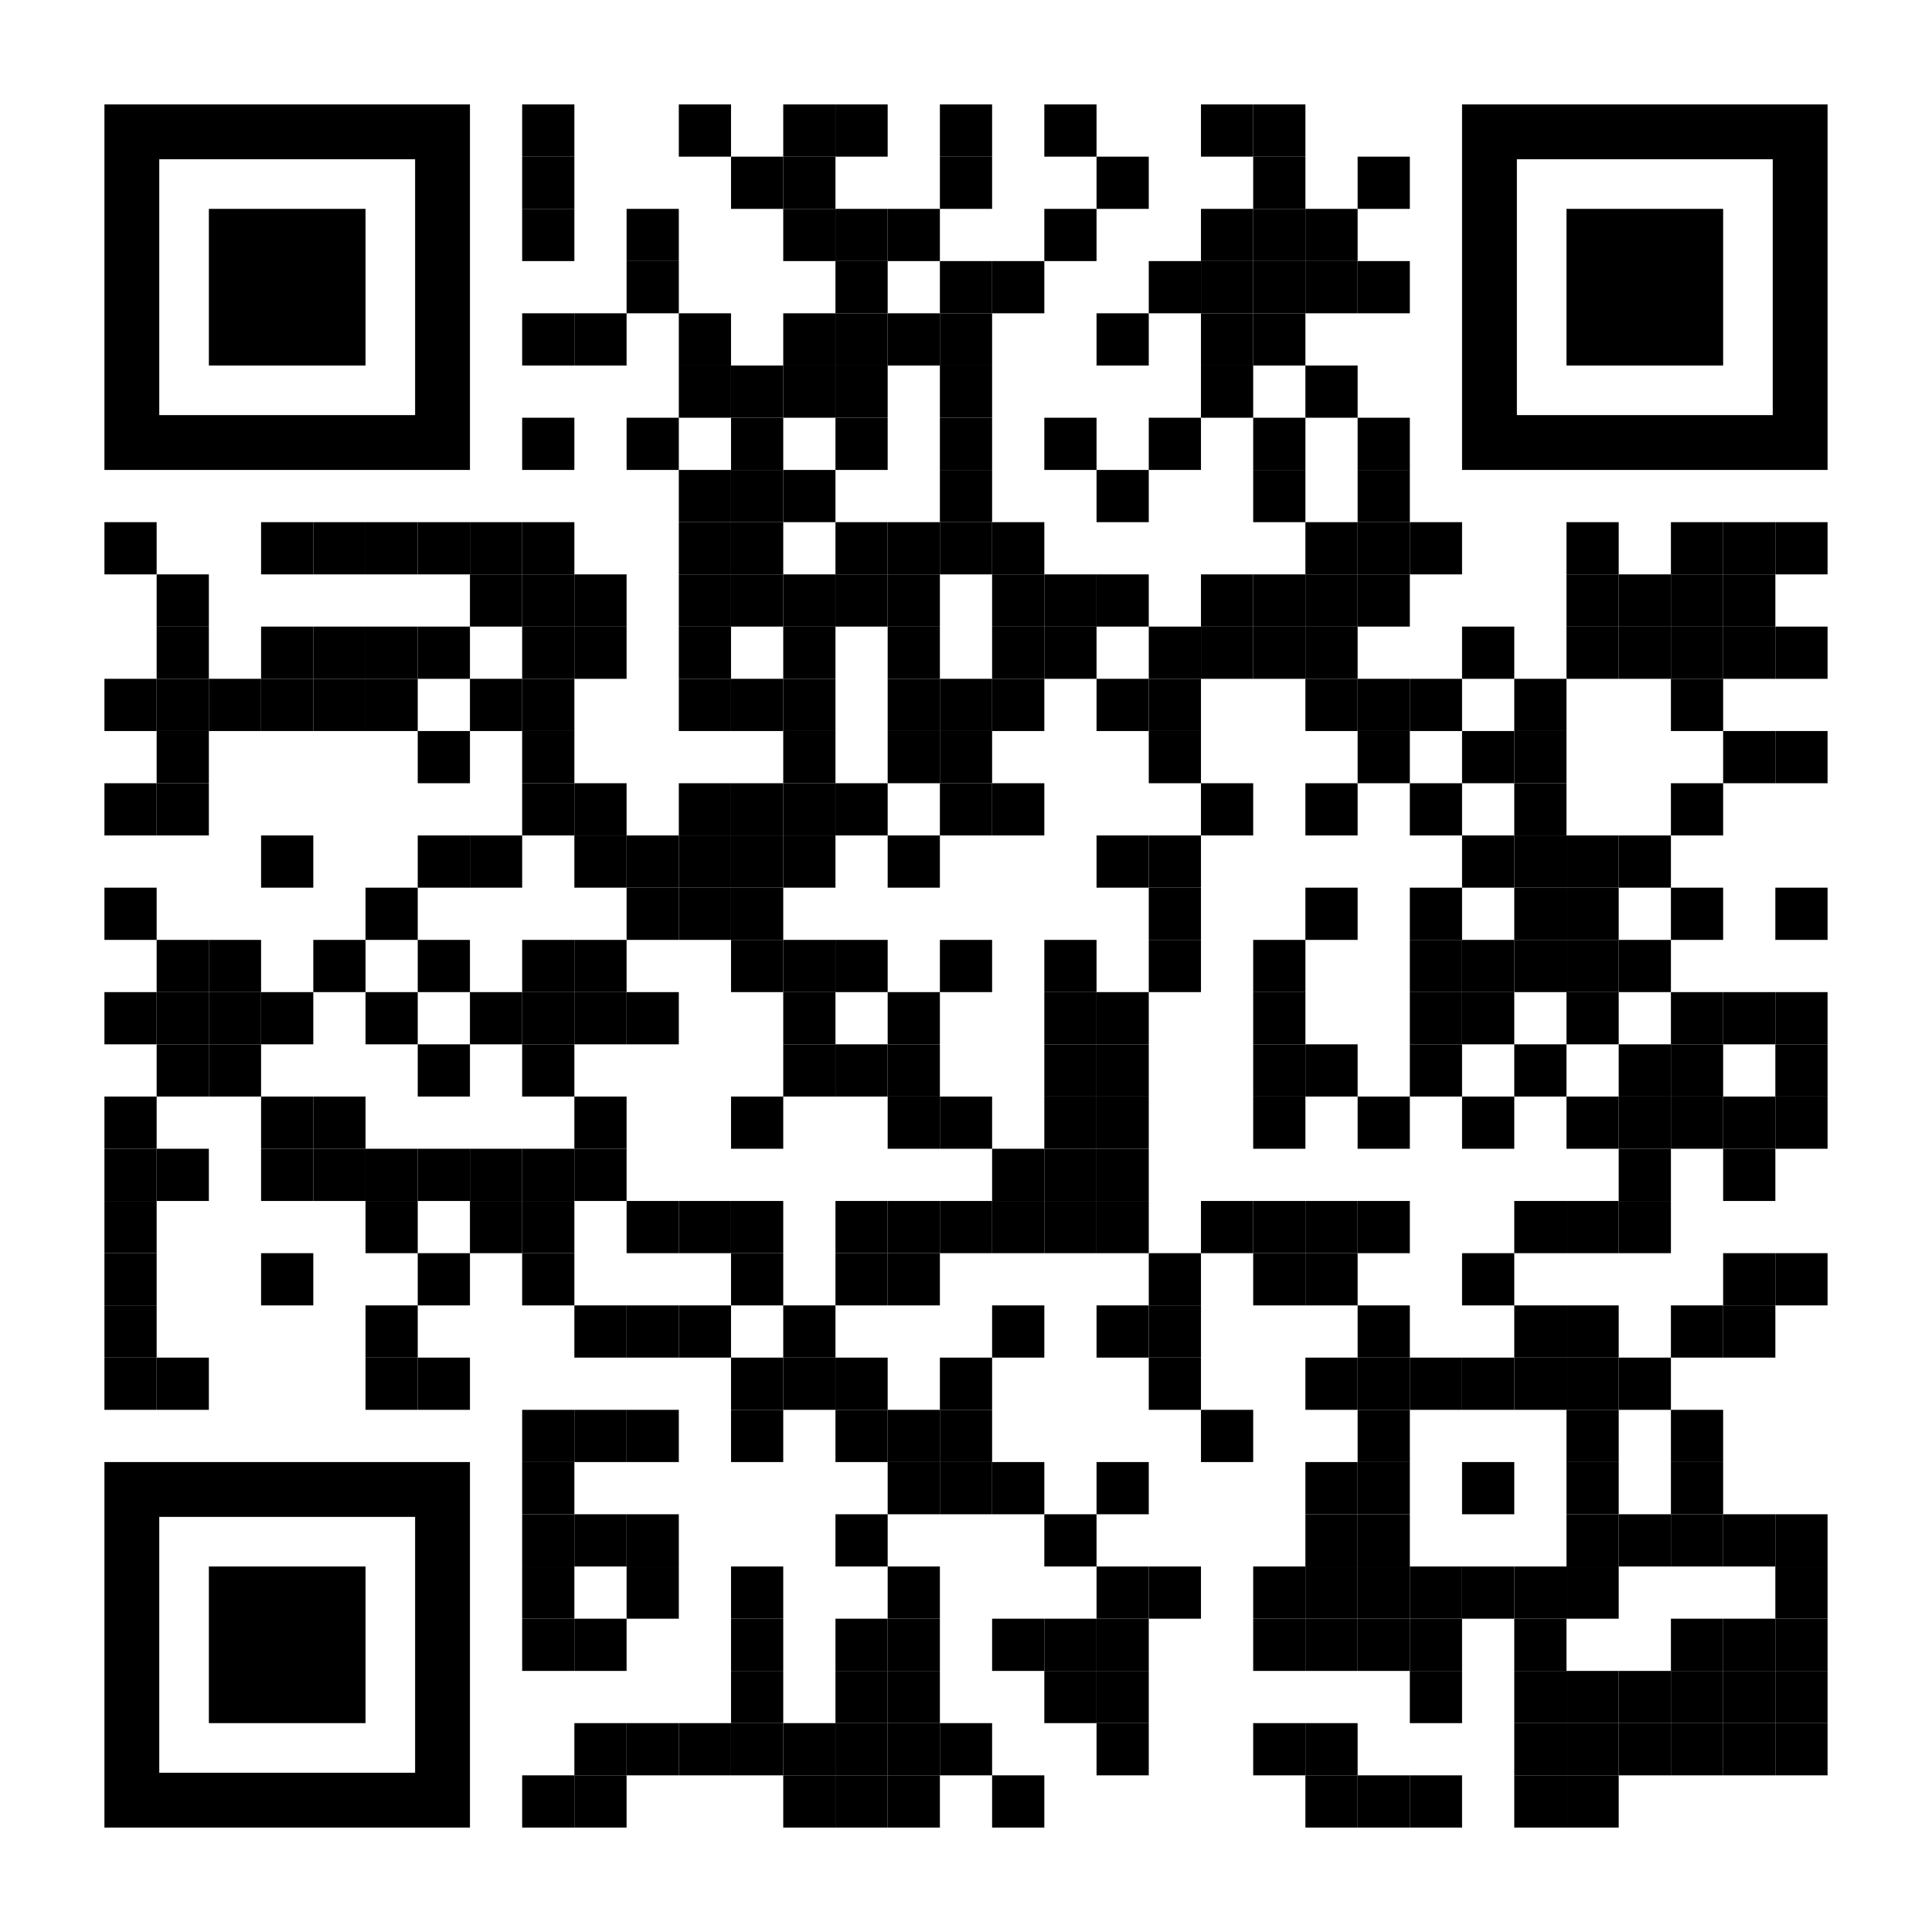 <?xml version="1.0" encoding="utf-8"?><!DOCTYPE svg PUBLIC "-//W3C//DTD SVG 1.1//EN" "http://www.w3.org/Graphics/SVG/1.1/DTD/svg11.dtd"><svg version="1.1" id="Layer_1" xmlns="http://www.w3.org/2000/svg" xmlns:xlink="http://www.w3.org/1999/xlink" x="0px" y="0px" width="1147px" height="1147px" viewBox="0 0 1147 1147" enable-background="new 0 0 1147 1147" xml:space="preserve"><rect x="0" y="0" width="1147" height="1147" fill="rgb(255,255,255)"/><g transform="translate(62,62)"><g transform="translate(248,0) scale(0.31,0.31)"><g transform="" style="fill: rgb(0, 0, 0);"><rect width="100" height="100"/></g></g><g transform="translate(341,0) scale(0.31,0.31)"><g transform="" style="fill: rgb(0, 0, 0);"><rect width="100" height="100"/></g></g><g transform="translate(403,0) scale(0.31,0.31)"><g transform="" style="fill: rgb(0, 0, 0);"><rect width="100" height="100"/></g></g><g transform="translate(434,0) scale(0.31,0.31)"><g transform="" style="fill: rgb(0, 0, 0);"><rect width="100" height="100"/></g></g><g transform="translate(496,0) scale(0.31,0.31)"><g transform="" style="fill: rgb(0, 0, 0);"><rect width="100" height="100"/></g></g><g transform="translate(558,0) scale(0.31,0.31)"><g transform="" style="fill: rgb(0, 0, 0);"><rect width="100" height="100"/></g></g><g transform="translate(651,0) scale(0.31,0.31)"><g transform="" style="fill: rgb(0, 0, 0);"><rect width="100" height="100"/></g></g><g transform="translate(682,0) scale(0.31,0.31)"><g transform="" style="fill: rgb(0, 0, 0);"><rect width="100" height="100"/></g></g><g transform="translate(248,31) scale(0.31,0.31)"><g transform="" style="fill: rgb(0, 0, 0);"><rect width="100" height="100"/></g></g><g transform="translate(372,31) scale(0.31,0.31)"><g transform="" style="fill: rgb(0, 0, 0);"><rect width="100" height="100"/></g></g><g transform="translate(403,31) scale(0.31,0.31)"><g transform="" style="fill: rgb(0, 0, 0);"><rect width="100" height="100"/></g></g><g transform="translate(496,31) scale(0.31,0.31)"><g transform="" style="fill: rgb(0, 0, 0);"><rect width="100" height="100"/></g></g><g transform="translate(589,31) scale(0.31,0.31)"><g transform="" style="fill: rgb(0, 0, 0);"><rect width="100" height="100"/></g></g><g transform="translate(682,31) scale(0.31,0.31)"><g transform="" style="fill: rgb(0, 0, 0);"><rect width="100" height="100"/></g></g><g transform="translate(744,31) scale(0.31,0.31)"><g transform="" style="fill: rgb(0, 0, 0);"><rect width="100" height="100"/></g></g><g transform="translate(248,62) scale(0.31,0.31)"><g transform="" style="fill: rgb(0, 0, 0);"><rect width="100" height="100"/></g></g><g transform="translate(310,62) scale(0.31,0.31)"><g transform="" style="fill: rgb(0, 0, 0);"><rect width="100" height="100"/></g></g><g transform="translate(403,62) scale(0.31,0.31)"><g transform="" style="fill: rgb(0, 0, 0);"><rect width="100" height="100"/></g></g><g transform="translate(434,62) scale(0.31,0.31)"><g transform="" style="fill: rgb(0, 0, 0);"><rect width="100" height="100"/></g></g><g transform="translate(465,62) scale(0.31,0.31)"><g transform="" style="fill: rgb(0, 0, 0);"><rect width="100" height="100"/></g></g><g transform="translate(558,62) scale(0.31,0.31)"><g transform="" style="fill: rgb(0, 0, 0);"><rect width="100" height="100"/></g></g><g transform="translate(651,62) scale(0.31,0.31)"><g transform="" style="fill: rgb(0, 0, 0);"><rect width="100" height="100"/></g></g><g transform="translate(682,62) scale(0.31,0.31)"><g transform="" style="fill: rgb(0, 0, 0);"><rect width="100" height="100"/></g></g><g transform="translate(713,62) scale(0.31,0.31)"><g transform="" style="fill: rgb(0, 0, 0);"><rect width="100" height="100"/></g></g><g transform="translate(310,93) scale(0.31,0.31)"><g transform="" style="fill: rgb(0, 0, 0);"><rect width="100" height="100"/></g></g><g transform="translate(434,93) scale(0.31,0.31)"><g transform="" style="fill: rgb(0, 0, 0);"><rect width="100" height="100"/></g></g><g transform="translate(496,93) scale(0.31,0.31)"><g transform="" style="fill: rgb(0, 0, 0);"><rect width="100" height="100"/></g></g><g transform="translate(527,93) scale(0.31,0.31)"><g transform="" style="fill: rgb(0, 0, 0);"><rect width="100" height="100"/></g></g><g transform="translate(620,93) scale(0.31,0.31)"><g transform="" style="fill: rgb(0, 0, 0);"><rect width="100" height="100"/></g></g><g transform="translate(651,93) scale(0.31,0.31)"><g transform="" style="fill: rgb(0, 0, 0);"><rect width="100" height="100"/></g></g><g transform="translate(682,93) scale(0.31,0.31)"><g transform="" style="fill: rgb(0, 0, 0);"><rect width="100" height="100"/></g></g><g transform="translate(713,93) scale(0.31,0.31)"><g transform="" style="fill: rgb(0, 0, 0);"><rect width="100" height="100"/></g></g><g transform="translate(744,93) scale(0.31,0.31)"><g transform="" style="fill: rgb(0, 0, 0);"><rect width="100" height="100"/></g></g><g transform="translate(248,124) scale(0.31,0.31)"><g transform="" style="fill: rgb(0, 0, 0);"><rect width="100" height="100"/></g></g><g transform="translate(279,124) scale(0.31,0.31)"><g transform="" style="fill: rgb(0, 0, 0);"><rect width="100" height="100"/></g></g><g transform="translate(341,124) scale(0.31,0.31)"><g transform="" style="fill: rgb(0, 0, 0);"><rect width="100" height="100"/></g></g><g transform="translate(403,124) scale(0.31,0.31)"><g transform="" style="fill: rgb(0, 0, 0);"><rect width="100" height="100"/></g></g><g transform="translate(434,124) scale(0.31,0.31)"><g transform="" style="fill: rgb(0, 0, 0);"><rect width="100" height="100"/></g></g><g transform="translate(465,124) scale(0.31,0.31)"><g transform="" style="fill: rgb(0, 0, 0);"><rect width="100" height="100"/></g></g><g transform="translate(496,124) scale(0.31,0.31)"><g transform="" style="fill: rgb(0, 0, 0);"><rect width="100" height="100"/></g></g><g transform="translate(589,124) scale(0.31,0.31)"><g transform="" style="fill: rgb(0, 0, 0);"><rect width="100" height="100"/></g></g><g transform="translate(651,124) scale(0.31,0.31)"><g transform="" style="fill: rgb(0, 0, 0);"><rect width="100" height="100"/></g></g><g transform="translate(682,124) scale(0.31,0.31)"><g transform="" style="fill: rgb(0, 0, 0);"><rect width="100" height="100"/></g></g><g transform="translate(341,155) scale(0.31,0.31)"><g transform="" style="fill: rgb(0, 0, 0);"><rect width="100" height="100"/></g></g><g transform="translate(372,155) scale(0.31,0.31)"><g transform="" style="fill: rgb(0, 0, 0);"><rect width="100" height="100"/></g></g><g transform="translate(403,155) scale(0.31,0.31)"><g transform="" style="fill: rgb(0, 0, 0);"><rect width="100" height="100"/></g></g><g transform="translate(434,155) scale(0.31,0.31)"><g transform="" style="fill: rgb(0, 0, 0);"><rect width="100" height="100"/></g></g><g transform="translate(496,155) scale(0.31,0.31)"><g transform="" style="fill: rgb(0, 0, 0);"><rect width="100" height="100"/></g></g><g transform="translate(651,155) scale(0.31,0.31)"><g transform="" style="fill: rgb(0, 0, 0);"><rect width="100" height="100"/></g></g><g transform="translate(713,155) scale(0.31,0.31)"><g transform="" style="fill: rgb(0, 0, 0);"><rect width="100" height="100"/></g></g><g transform="translate(248,186) scale(0.31,0.31)"><g transform="" style="fill: rgb(0, 0, 0);"><rect width="100" height="100"/></g></g><g transform="translate(310,186) scale(0.31,0.31)"><g transform="" style="fill: rgb(0, 0, 0);"><rect width="100" height="100"/></g></g><g transform="translate(372,186) scale(0.31,0.31)"><g transform="" style="fill: rgb(0, 0, 0);"><rect width="100" height="100"/></g></g><g transform="translate(434,186) scale(0.31,0.31)"><g transform="" style="fill: rgb(0, 0, 0);"><rect width="100" height="100"/></g></g><g transform="translate(496,186) scale(0.31,0.31)"><g transform="" style="fill: rgb(0, 0, 0);"><rect width="100" height="100"/></g></g><g transform="translate(558,186) scale(0.31,0.31)"><g transform="" style="fill: rgb(0, 0, 0);"><rect width="100" height="100"/></g></g><g transform="translate(620,186) scale(0.31,0.31)"><g transform="" style="fill: rgb(0, 0, 0);"><rect width="100" height="100"/></g></g><g transform="translate(682,186) scale(0.31,0.31)"><g transform="" style="fill: rgb(0, 0, 0);"><rect width="100" height="100"/></g></g><g transform="translate(744,186) scale(0.31,0.31)"><g transform="" style="fill: rgb(0, 0, 0);"><rect width="100" height="100"/></g></g><g transform="translate(341,217) scale(0.31,0.31)"><g transform="" style="fill: rgb(0, 0, 0);"><rect width="100" height="100"/></g></g><g transform="translate(372,217) scale(0.31,0.31)"><g transform="" style="fill: rgb(0, 0, 0);"><rect width="100" height="100"/></g></g><g transform="translate(403,217) scale(0.31,0.31)"><g transform="" style="fill: rgb(0, 0, 0);"><rect width="100" height="100"/></g></g><g transform="translate(496,217) scale(0.31,0.31)"><g transform="" style="fill: rgb(0, 0, 0);"><rect width="100" height="100"/></g></g><g transform="translate(589,217) scale(0.31,0.31)"><g transform="" style="fill: rgb(0, 0, 0);"><rect width="100" height="100"/></g></g><g transform="translate(682,217) scale(0.31,0.31)"><g transform="" style="fill: rgb(0, 0, 0);"><rect width="100" height="100"/></g></g><g transform="translate(744,217) scale(0.31,0.31)"><g transform="" style="fill: rgb(0, 0, 0);"><rect width="100" height="100"/></g></g><g transform="translate(0,248) scale(0.31,0.31)"><g transform="" style="fill: rgb(0, 0, 0);"><rect width="100" height="100"/></g></g><g transform="translate(93,248) scale(0.31,0.31)"><g transform="" style="fill: rgb(0, 0, 0);"><rect width="100" height="100"/></g></g><g transform="translate(124,248) scale(0.31,0.31)"><g transform="" style="fill: rgb(0, 0, 0);"><rect width="100" height="100"/></g></g><g transform="translate(155,248) scale(0.31,0.31)"><g transform="" style="fill: rgb(0, 0, 0);"><rect width="100" height="100"/></g></g><g transform="translate(186,248) scale(0.31,0.31)"><g transform="" style="fill: rgb(0, 0, 0);"><rect width="100" height="100"/></g></g><g transform="translate(217,248) scale(0.31,0.31)"><g transform="" style="fill: rgb(0, 0, 0);"><rect width="100" height="100"/></g></g><g transform="translate(248,248) scale(0.31,0.31)"><g transform="" style="fill: rgb(0, 0, 0);"><rect width="100" height="100"/></g></g><g transform="translate(341,248) scale(0.31,0.31)"><g transform="" style="fill: rgb(0, 0, 0);"><rect width="100" height="100"/></g></g><g transform="translate(372,248) scale(0.31,0.31)"><g transform="" style="fill: rgb(0, 0, 0);"><rect width="100" height="100"/></g></g><g transform="translate(434,248) scale(0.31,0.31)"><g transform="" style="fill: rgb(0, 0, 0);"><rect width="100" height="100"/></g></g><g transform="translate(465,248) scale(0.31,0.31)"><g transform="" style="fill: rgb(0, 0, 0);"><rect width="100" height="100"/></g></g><g transform="translate(496,248) scale(0.31,0.31)"><g transform="" style="fill: rgb(0, 0, 0);"><rect width="100" height="100"/></g></g><g transform="translate(527,248) scale(0.31,0.31)"><g transform="" style="fill: rgb(0, 0, 0);"><rect width="100" height="100"/></g></g><g transform="translate(713,248) scale(0.31,0.31)"><g transform="" style="fill: rgb(0, 0, 0);"><rect width="100" height="100"/></g></g><g transform="translate(744,248) scale(0.31,0.31)"><g transform="" style="fill: rgb(0, 0, 0);"><rect width="100" height="100"/></g></g><g transform="translate(775,248) scale(0.31,0.31)"><g transform="" style="fill: rgb(0, 0, 0);"><rect width="100" height="100"/></g></g><g transform="translate(868,248) scale(0.31,0.31)"><g transform="" style="fill: rgb(0, 0, 0);"><rect width="100" height="100"/></g></g><g transform="translate(930,248) scale(0.31,0.31)"><g transform="" style="fill: rgb(0, 0, 0);"><rect width="100" height="100"/></g></g><g transform="translate(961,248) scale(0.31,0.31)"><g transform="" style="fill: rgb(0, 0, 0);"><rect width="100" height="100"/></g></g><g transform="translate(992,248) scale(0.31,0.31)"><g transform="" style="fill: rgb(0, 0, 0);"><rect width="100" height="100"/></g></g><g transform="translate(31,279) scale(0.31,0.31)"><g transform="" style="fill: rgb(0, 0, 0);"><rect width="100" height="100"/></g></g><g transform="translate(217,279) scale(0.31,0.31)"><g transform="" style="fill: rgb(0, 0, 0);"><rect width="100" height="100"/></g></g><g transform="translate(248,279) scale(0.31,0.31)"><g transform="" style="fill: rgb(0, 0, 0);"><rect width="100" height="100"/></g></g><g transform="translate(279,279) scale(0.31,0.31)"><g transform="" style="fill: rgb(0, 0, 0);"><rect width="100" height="100"/></g></g><g transform="translate(341,279) scale(0.31,0.31)"><g transform="" style="fill: rgb(0, 0, 0);"><rect width="100" height="100"/></g></g><g transform="translate(372,279) scale(0.31,0.31)"><g transform="" style="fill: rgb(0, 0, 0);"><rect width="100" height="100"/></g></g><g transform="translate(403,279) scale(0.31,0.31)"><g transform="" style="fill: rgb(0, 0, 0);"><rect width="100" height="100"/></g></g><g transform="translate(434,279) scale(0.31,0.31)"><g transform="" style="fill: rgb(0, 0, 0);"><rect width="100" height="100"/></g></g><g transform="translate(465,279) scale(0.31,0.31)"><g transform="" style="fill: rgb(0, 0, 0);"><rect width="100" height="100"/></g></g><g transform="translate(527,279) scale(0.31,0.31)"><g transform="" style="fill: rgb(0, 0, 0);"><rect width="100" height="100"/></g></g><g transform="translate(558,279) scale(0.31,0.31)"><g transform="" style="fill: rgb(0, 0, 0);"><rect width="100" height="100"/></g></g><g transform="translate(589,279) scale(0.31,0.31)"><g transform="" style="fill: rgb(0, 0, 0);"><rect width="100" height="100"/></g></g><g transform="translate(651,279) scale(0.31,0.31)"><g transform="" style="fill: rgb(0, 0, 0);"><rect width="100" height="100"/></g></g><g transform="translate(682,279) scale(0.31,0.31)"><g transform="" style="fill: rgb(0, 0, 0);"><rect width="100" height="100"/></g></g><g transform="translate(713,279) scale(0.31,0.31)"><g transform="" style="fill: rgb(0, 0, 0);"><rect width="100" height="100"/></g></g><g transform="translate(744,279) scale(0.31,0.31)"><g transform="" style="fill: rgb(0, 0, 0);"><rect width="100" height="100"/></g></g><g transform="translate(868,279) scale(0.31,0.31)"><g transform="" style="fill: rgb(0, 0, 0);"><rect width="100" height="100"/></g></g><g transform="translate(899,279) scale(0.31,0.31)"><g transform="" style="fill: rgb(0, 0, 0);"><rect width="100" height="100"/></g></g><g transform="translate(930,279) scale(0.31,0.31)"><g transform="" style="fill: rgb(0, 0, 0);"><rect width="100" height="100"/></g></g><g transform="translate(961,279) scale(0.31,0.31)"><g transform="" style="fill: rgb(0, 0, 0);"><rect width="100" height="100"/></g></g><g transform="translate(31,310) scale(0.31,0.31)"><g transform="" style="fill: rgb(0, 0, 0);"><rect width="100" height="100"/></g></g><g transform="translate(93,310) scale(0.31,0.31)"><g transform="" style="fill: rgb(0, 0, 0);"><rect width="100" height="100"/></g></g><g transform="translate(124,310) scale(0.31,0.31)"><g transform="" style="fill: rgb(0, 0, 0);"><rect width="100" height="100"/></g></g><g transform="translate(155,310) scale(0.31,0.31)"><g transform="" style="fill: rgb(0, 0, 0);"><rect width="100" height="100"/></g></g><g transform="translate(186,310) scale(0.31,0.31)"><g transform="" style="fill: rgb(0, 0, 0);"><rect width="100" height="100"/></g></g><g transform="translate(248,310) scale(0.31,0.31)"><g transform="" style="fill: rgb(0, 0, 0);"><rect width="100" height="100"/></g></g><g transform="translate(279,310) scale(0.31,0.31)"><g transform="" style="fill: rgb(0, 0, 0);"><rect width="100" height="100"/></g></g><g transform="translate(341,310) scale(0.31,0.31)"><g transform="" style="fill: rgb(0, 0, 0);"><rect width="100" height="100"/></g></g><g transform="translate(403,310) scale(0.31,0.31)"><g transform="" style="fill: rgb(0, 0, 0);"><rect width="100" height="100"/></g></g><g transform="translate(465,310) scale(0.31,0.31)"><g transform="" style="fill: rgb(0, 0, 0);"><rect width="100" height="100"/></g></g><g transform="translate(527,310) scale(0.31,0.31)"><g transform="" style="fill: rgb(0, 0, 0);"><rect width="100" height="100"/></g></g><g transform="translate(558,310) scale(0.31,0.31)"><g transform="" style="fill: rgb(0, 0, 0);"><rect width="100" height="100"/></g></g><g transform="translate(620,310) scale(0.31,0.31)"><g transform="" style="fill: rgb(0, 0, 0);"><rect width="100" height="100"/></g></g><g transform="translate(651,310) scale(0.31,0.31)"><g transform="" style="fill: rgb(0, 0, 0);"><rect width="100" height="100"/></g></g><g transform="translate(682,310) scale(0.31,0.31)"><g transform="" style="fill: rgb(0, 0, 0);"><rect width="100" height="100"/></g></g><g transform="translate(713,310) scale(0.31,0.31)"><g transform="" style="fill: rgb(0, 0, 0);"><rect width="100" height="100"/></g></g><g transform="translate(806,310) scale(0.31,0.31)"><g transform="" style="fill: rgb(0, 0, 0);"><rect width="100" height="100"/></g></g><g transform="translate(868,310) scale(0.31,0.31)"><g transform="" style="fill: rgb(0, 0, 0);"><rect width="100" height="100"/></g></g><g transform="translate(899,310) scale(0.31,0.31)"><g transform="" style="fill: rgb(0, 0, 0);"><rect width="100" height="100"/></g></g><g transform="translate(930,310) scale(0.31,0.31)"><g transform="" style="fill: rgb(0, 0, 0);"><rect width="100" height="100"/></g></g><g transform="translate(961,310) scale(0.31,0.31)"><g transform="" style="fill: rgb(0, 0, 0);"><rect width="100" height="100"/></g></g><g transform="translate(992,310) scale(0.31,0.31)"><g transform="" style="fill: rgb(0, 0, 0);"><rect width="100" height="100"/></g></g><g transform="translate(0,341) scale(0.31,0.31)"><g transform="" style="fill: rgb(0, 0, 0);"><rect width="100" height="100"/></g></g><g transform="translate(31,341) scale(0.31,0.31)"><g transform="" style="fill: rgb(0, 0, 0);"><rect width="100" height="100"/></g></g><g transform="translate(62,341) scale(0.31,0.31)"><g transform="" style="fill: rgb(0, 0, 0);"><rect width="100" height="100"/></g></g><g transform="translate(93,341) scale(0.31,0.31)"><g transform="" style="fill: rgb(0, 0, 0);"><rect width="100" height="100"/></g></g><g transform="translate(124,341) scale(0.31,0.31)"><g transform="" style="fill: rgb(0, 0, 0);"><rect width="100" height="100"/></g></g><g transform="translate(155,341) scale(0.31,0.31)"><g transform="" style="fill: rgb(0, 0, 0);"><rect width="100" height="100"/></g></g><g transform="translate(217,341) scale(0.31,0.31)"><g transform="" style="fill: rgb(0, 0, 0);"><rect width="100" height="100"/></g></g><g transform="translate(248,341) scale(0.31,0.31)"><g transform="" style="fill: rgb(0, 0, 0);"><rect width="100" height="100"/></g></g><g transform="translate(341,341) scale(0.31,0.31)"><g transform="" style="fill: rgb(0, 0, 0);"><rect width="100" height="100"/></g></g><g transform="translate(372,341) scale(0.31,0.31)"><g transform="" style="fill: rgb(0, 0, 0);"><rect width="100" height="100"/></g></g><g transform="translate(403,341) scale(0.31,0.31)"><g transform="" style="fill: rgb(0, 0, 0);"><rect width="100" height="100"/></g></g><g transform="translate(465,341) scale(0.31,0.31)"><g transform="" style="fill: rgb(0, 0, 0);"><rect width="100" height="100"/></g></g><g transform="translate(496,341) scale(0.31,0.31)"><g transform="" style="fill: rgb(0, 0, 0);"><rect width="100" height="100"/></g></g><g transform="translate(527,341) scale(0.31,0.31)"><g transform="" style="fill: rgb(0, 0, 0);"><rect width="100" height="100"/></g></g><g transform="translate(589,341) scale(0.31,0.31)"><g transform="" style="fill: rgb(0, 0, 0);"><rect width="100" height="100"/></g></g><g transform="translate(620,341) scale(0.31,0.31)"><g transform="" style="fill: rgb(0, 0, 0);"><rect width="100" height="100"/></g></g><g transform="translate(713,341) scale(0.31,0.31)"><g transform="" style="fill: rgb(0, 0, 0);"><rect width="100" height="100"/></g></g><g transform="translate(744,341) scale(0.31,0.31)"><g transform="" style="fill: rgb(0, 0, 0);"><rect width="100" height="100"/></g></g><g transform="translate(775,341) scale(0.31,0.31)"><g transform="" style="fill: rgb(0, 0, 0);"><rect width="100" height="100"/></g></g><g transform="translate(837,341) scale(0.31,0.31)"><g transform="" style="fill: rgb(0, 0, 0);"><rect width="100" height="100"/></g></g><g transform="translate(930,341) scale(0.31,0.31)"><g transform="" style="fill: rgb(0, 0, 0);"><rect width="100" height="100"/></g></g><g transform="translate(31,372) scale(0.31,0.31)"><g transform="" style="fill: rgb(0, 0, 0);"><rect width="100" height="100"/></g></g><g transform="translate(186,372) scale(0.31,0.31)"><g transform="" style="fill: rgb(0, 0, 0);"><rect width="100" height="100"/></g></g><g transform="translate(248,372) scale(0.31,0.31)"><g transform="" style="fill: rgb(0, 0, 0);"><rect width="100" height="100"/></g></g><g transform="translate(403,372) scale(0.31,0.31)"><g transform="" style="fill: rgb(0, 0, 0);"><rect width="100" height="100"/></g></g><g transform="translate(465,372) scale(0.31,0.31)"><g transform="" style="fill: rgb(0, 0, 0);"><rect width="100" height="100"/></g></g><g transform="translate(496,372) scale(0.31,0.31)"><g transform="" style="fill: rgb(0, 0, 0);"><rect width="100" height="100"/></g></g><g transform="translate(620,372) scale(0.31,0.31)"><g transform="" style="fill: rgb(0, 0, 0);"><rect width="100" height="100"/></g></g><g transform="translate(744,372) scale(0.31,0.31)"><g transform="" style="fill: rgb(0, 0, 0);"><rect width="100" height="100"/></g></g><g transform="translate(806,372) scale(0.31,0.31)"><g transform="" style="fill: rgb(0, 0, 0);"><rect width="100" height="100"/></g></g><g transform="translate(837,372) scale(0.31,0.31)"><g transform="" style="fill: rgb(0, 0, 0);"><rect width="100" height="100"/></g></g><g transform="translate(961,372) scale(0.31,0.31)"><g transform="" style="fill: rgb(0, 0, 0);"><rect width="100" height="100"/></g></g><g transform="translate(992,372) scale(0.31,0.31)"><g transform="" style="fill: rgb(0, 0, 0);"><rect width="100" height="100"/></g></g><g transform="translate(0,403) scale(0.31,0.31)"><g transform="" style="fill: rgb(0, 0, 0);"><rect width="100" height="100"/></g></g><g transform="translate(31,403) scale(0.31,0.31)"><g transform="" style="fill: rgb(0, 0, 0);"><rect width="100" height="100"/></g></g><g transform="translate(248,403) scale(0.31,0.31)"><g transform="" style="fill: rgb(0, 0, 0);"><rect width="100" height="100"/></g></g><g transform="translate(279,403) scale(0.31,0.31)"><g transform="" style="fill: rgb(0, 0, 0);"><rect width="100" height="100"/></g></g><g transform="translate(341,403) scale(0.31,0.31)"><g transform="" style="fill: rgb(0, 0, 0);"><rect width="100" height="100"/></g></g><g transform="translate(372,403) scale(0.31,0.31)"><g transform="" style="fill: rgb(0, 0, 0);"><rect width="100" height="100"/></g></g><g transform="translate(403,403) scale(0.31,0.31)"><g transform="" style="fill: rgb(0, 0, 0);"><rect width="100" height="100"/></g></g><g transform="translate(434,403) scale(0.31,0.31)"><g transform="" style="fill: rgb(0, 0, 0);"><rect width="100" height="100"/></g></g><g transform="translate(496,403) scale(0.31,0.31)"><g transform="" style="fill: rgb(0, 0, 0);"><rect width="100" height="100"/></g></g><g transform="translate(527,403) scale(0.31,0.31)"><g transform="" style="fill: rgb(0, 0, 0);"><rect width="100" height="100"/></g></g><g transform="translate(651,403) scale(0.31,0.31)"><g transform="" style="fill: rgb(0, 0, 0);"><rect width="100" height="100"/></g></g><g transform="translate(713,403) scale(0.31,0.31)"><g transform="" style="fill: rgb(0, 0, 0);"><rect width="100" height="100"/></g></g><g transform="translate(775,403) scale(0.31,0.31)"><g transform="" style="fill: rgb(0, 0, 0);"><rect width="100" height="100"/></g></g><g transform="translate(837,403) scale(0.31,0.31)"><g transform="" style="fill: rgb(0, 0, 0);"><rect width="100" height="100"/></g></g><g transform="translate(930,403) scale(0.31,0.31)"><g transform="" style="fill: rgb(0, 0, 0);"><rect width="100" height="100"/></g></g><g transform="translate(93,434) scale(0.31,0.31)"><g transform="" style="fill: rgb(0, 0, 0);"><rect width="100" height="100"/></g></g><g transform="translate(186,434) scale(0.31,0.31)"><g transform="" style="fill: rgb(0, 0, 0);"><rect width="100" height="100"/></g></g><g transform="translate(217,434) scale(0.31,0.31)"><g transform="" style="fill: rgb(0, 0, 0);"><rect width="100" height="100"/></g></g><g transform="translate(279,434) scale(0.31,0.31)"><g transform="" style="fill: rgb(0, 0, 0);"><rect width="100" height="100"/></g></g><g transform="translate(310,434) scale(0.31,0.31)"><g transform="" style="fill: rgb(0, 0, 0);"><rect width="100" height="100"/></g></g><g transform="translate(341,434) scale(0.31,0.31)"><g transform="" style="fill: rgb(0, 0, 0);"><rect width="100" height="100"/></g></g><g transform="translate(372,434) scale(0.31,0.31)"><g transform="" style="fill: rgb(0, 0, 0);"><rect width="100" height="100"/></g></g><g transform="translate(403,434) scale(0.31,0.31)"><g transform="" style="fill: rgb(0, 0, 0);"><rect width="100" height="100"/></g></g><g transform="translate(465,434) scale(0.31,0.31)"><g transform="" style="fill: rgb(0, 0, 0);"><rect width="100" height="100"/></g></g><g transform="translate(589,434) scale(0.31,0.31)"><g transform="" style="fill: rgb(0, 0, 0);"><rect width="100" height="100"/></g></g><g transform="translate(620,434) scale(0.31,0.31)"><g transform="" style="fill: rgb(0, 0, 0);"><rect width="100" height="100"/></g></g><g transform="translate(806,434) scale(0.31,0.31)"><g transform="" style="fill: rgb(0, 0, 0);"><rect width="100" height="100"/></g></g><g transform="translate(837,434) scale(0.31,0.31)"><g transform="" style="fill: rgb(0, 0, 0);"><rect width="100" height="100"/></g></g><g transform="translate(868,434) scale(0.31,0.31)"><g transform="" style="fill: rgb(0, 0, 0);"><rect width="100" height="100"/></g></g><g transform="translate(899,434) scale(0.31,0.31)"><g transform="" style="fill: rgb(0, 0, 0);"><rect width="100" height="100"/></g></g><g transform="translate(0,465) scale(0.31,0.31)"><g transform="" style="fill: rgb(0, 0, 0);"><rect width="100" height="100"/></g></g><g transform="translate(155,465) scale(0.31,0.31)"><g transform="" style="fill: rgb(0, 0, 0);"><rect width="100" height="100"/></g></g><g transform="translate(310,465) scale(0.31,0.31)"><g transform="" style="fill: rgb(0, 0, 0);"><rect width="100" height="100"/></g></g><g transform="translate(341,465) scale(0.31,0.31)"><g transform="" style="fill: rgb(0, 0, 0);"><rect width="100" height="100"/></g></g><g transform="translate(372,465) scale(0.31,0.31)"><g transform="" style="fill: rgb(0, 0, 0);"><rect width="100" height="100"/></g></g><g transform="translate(620,465) scale(0.31,0.31)"><g transform="" style="fill: rgb(0, 0, 0);"><rect width="100" height="100"/></g></g><g transform="translate(713,465) scale(0.31,0.31)"><g transform="" style="fill: rgb(0, 0, 0);"><rect width="100" height="100"/></g></g><g transform="translate(775,465) scale(0.31,0.31)"><g transform="" style="fill: rgb(0, 0, 0);"><rect width="100" height="100"/></g></g><g transform="translate(837,465) scale(0.31,0.31)"><g transform="" style="fill: rgb(0, 0, 0);"><rect width="100" height="100"/></g></g><g transform="translate(868,465) scale(0.31,0.31)"><g transform="" style="fill: rgb(0, 0, 0);"><rect width="100" height="100"/></g></g><g transform="translate(930,465) scale(0.31,0.31)"><g transform="" style="fill: rgb(0, 0, 0);"><rect width="100" height="100"/></g></g><g transform="translate(992,465) scale(0.31,0.31)"><g transform="" style="fill: rgb(0, 0, 0);"><rect width="100" height="100"/></g></g><g transform="translate(31,496) scale(0.31,0.31)"><g transform="" style="fill: rgb(0, 0, 0);"><rect width="100" height="100"/></g></g><g transform="translate(62,496) scale(0.31,0.31)"><g transform="" style="fill: rgb(0, 0, 0);"><rect width="100" height="100"/></g></g><g transform="translate(124,496) scale(0.31,0.31)"><g transform="" style="fill: rgb(0, 0, 0);"><rect width="100" height="100"/></g></g><g transform="translate(186,496) scale(0.31,0.31)"><g transform="" style="fill: rgb(0, 0, 0);"><rect width="100" height="100"/></g></g><g transform="translate(248,496) scale(0.31,0.31)"><g transform="" style="fill: rgb(0, 0, 0);"><rect width="100" height="100"/></g></g><g transform="translate(279,496) scale(0.31,0.31)"><g transform="" style="fill: rgb(0, 0, 0);"><rect width="100" height="100"/></g></g><g transform="translate(372,496) scale(0.31,0.31)"><g transform="" style="fill: rgb(0, 0, 0);"><rect width="100" height="100"/></g></g><g transform="translate(403,496) scale(0.31,0.31)"><g transform="" style="fill: rgb(0, 0, 0);"><rect width="100" height="100"/></g></g><g transform="translate(434,496) scale(0.31,0.31)"><g transform="" style="fill: rgb(0, 0, 0);"><rect width="100" height="100"/></g></g><g transform="translate(496,496) scale(0.31,0.31)"><g transform="" style="fill: rgb(0, 0, 0);"><rect width="100" height="100"/></g></g><g transform="translate(558,496) scale(0.31,0.31)"><g transform="" style="fill: rgb(0, 0, 0);"><rect width="100" height="100"/></g></g><g transform="translate(620,496) scale(0.31,0.31)"><g transform="" style="fill: rgb(0, 0, 0);"><rect width="100" height="100"/></g></g><g transform="translate(682,496) scale(0.31,0.31)"><g transform="" style="fill: rgb(0, 0, 0);"><rect width="100" height="100"/></g></g><g transform="translate(775,496) scale(0.31,0.31)"><g transform="" style="fill: rgb(0, 0, 0);"><rect width="100" height="100"/></g></g><g transform="translate(806,496) scale(0.31,0.31)"><g transform="" style="fill: rgb(0, 0, 0);"><rect width="100" height="100"/></g></g><g transform="translate(837,496) scale(0.31,0.31)"><g transform="" style="fill: rgb(0, 0, 0);"><rect width="100" height="100"/></g></g><g transform="translate(868,496) scale(0.31,0.31)"><g transform="" style="fill: rgb(0, 0, 0);"><rect width="100" height="100"/></g></g><g transform="translate(899,496) scale(0.31,0.31)"><g transform="" style="fill: rgb(0, 0, 0);"><rect width="100" height="100"/></g></g><g transform="translate(0,527) scale(0.31,0.31)"><g transform="" style="fill: rgb(0, 0, 0);"><rect width="100" height="100"/></g></g><g transform="translate(31,527) scale(0.31,0.31)"><g transform="" style="fill: rgb(0, 0, 0);"><rect width="100" height="100"/></g></g><g transform="translate(62,527) scale(0.31,0.31)"><g transform="" style="fill: rgb(0, 0, 0);"><rect width="100" height="100"/></g></g><g transform="translate(93,527) scale(0.31,0.31)"><g transform="" style="fill: rgb(0, 0, 0);"><rect width="100" height="100"/></g></g><g transform="translate(155,527) scale(0.31,0.31)"><g transform="" style="fill: rgb(0, 0, 0);"><rect width="100" height="100"/></g></g><g transform="translate(217,527) scale(0.31,0.31)"><g transform="" style="fill: rgb(0, 0, 0);"><rect width="100" height="100"/></g></g><g transform="translate(248,527) scale(0.31,0.31)"><g transform="" style="fill: rgb(0, 0, 0);"><rect width="100" height="100"/></g></g><g transform="translate(279,527) scale(0.31,0.31)"><g transform="" style="fill: rgb(0, 0, 0);"><rect width="100" height="100"/></g></g><g transform="translate(310,527) scale(0.31,0.31)"><g transform="" style="fill: rgb(0, 0, 0);"><rect width="100" height="100"/></g></g><g transform="translate(403,527) scale(0.31,0.31)"><g transform="" style="fill: rgb(0, 0, 0);"><rect width="100" height="100"/></g></g><g transform="translate(465,527) scale(0.31,0.31)"><g transform="" style="fill: rgb(0, 0, 0);"><rect width="100" height="100"/></g></g><g transform="translate(558,527) scale(0.31,0.31)"><g transform="" style="fill: rgb(0, 0, 0);"><rect width="100" height="100"/></g></g><g transform="translate(589,527) scale(0.31,0.31)"><g transform="" style="fill: rgb(0, 0, 0);"><rect width="100" height="100"/></g></g><g transform="translate(682,527) scale(0.31,0.31)"><g transform="" style="fill: rgb(0, 0, 0);"><rect width="100" height="100"/></g></g><g transform="translate(775,527) scale(0.31,0.31)"><g transform="" style="fill: rgb(0, 0, 0);"><rect width="100" height="100"/></g></g><g transform="translate(806,527) scale(0.31,0.31)"><g transform="" style="fill: rgb(0, 0, 0);"><rect width="100" height="100"/></g></g><g transform="translate(868,527) scale(0.31,0.31)"><g transform="" style="fill: rgb(0, 0, 0);"><rect width="100" height="100"/></g></g><g transform="translate(930,527) scale(0.31,0.31)"><g transform="" style="fill: rgb(0, 0, 0);"><rect width="100" height="100"/></g></g><g transform="translate(961,527) scale(0.31,0.31)"><g transform="" style="fill: rgb(0, 0, 0);"><rect width="100" height="100"/></g></g><g transform="translate(992,527) scale(0.31,0.31)"><g transform="" style="fill: rgb(0, 0, 0);"><rect width="100" height="100"/></g></g><g transform="translate(31,558) scale(0.31,0.31)"><g transform="" style="fill: rgb(0, 0, 0);"><rect width="100" height="100"/></g></g><g transform="translate(62,558) scale(0.31,0.31)"><g transform="" style="fill: rgb(0, 0, 0);"><rect width="100" height="100"/></g></g><g transform="translate(186,558) scale(0.31,0.31)"><g transform="" style="fill: rgb(0, 0, 0);"><rect width="100" height="100"/></g></g><g transform="translate(248,558) scale(0.31,0.31)"><g transform="" style="fill: rgb(0, 0, 0);"><rect width="100" height="100"/></g></g><g transform="translate(403,558) scale(0.31,0.31)"><g transform="" style="fill: rgb(0, 0, 0);"><rect width="100" height="100"/></g></g><g transform="translate(434,558) scale(0.31,0.31)"><g transform="" style="fill: rgb(0, 0, 0);"><rect width="100" height="100"/></g></g><g transform="translate(465,558) scale(0.31,0.31)"><g transform="" style="fill: rgb(0, 0, 0);"><rect width="100" height="100"/></g></g><g transform="translate(558,558) scale(0.31,0.31)"><g transform="" style="fill: rgb(0, 0, 0);"><rect width="100" height="100"/></g></g><g transform="translate(589,558) scale(0.31,0.31)"><g transform="" style="fill: rgb(0, 0, 0);"><rect width="100" height="100"/></g></g><g transform="translate(682,558) scale(0.31,0.31)"><g transform="" style="fill: rgb(0, 0, 0);"><rect width="100" height="100"/></g></g><g transform="translate(713,558) scale(0.31,0.31)"><g transform="" style="fill: rgb(0, 0, 0);"><rect width="100" height="100"/></g></g><g transform="translate(775,558) scale(0.31,0.31)"><g transform="" style="fill: rgb(0, 0, 0);"><rect width="100" height="100"/></g></g><g transform="translate(837,558) scale(0.31,0.31)"><g transform="" style="fill: rgb(0, 0, 0);"><rect width="100" height="100"/></g></g><g transform="translate(899,558) scale(0.31,0.31)"><g transform="" style="fill: rgb(0, 0, 0);"><rect width="100" height="100"/></g></g><g transform="translate(930,558) scale(0.31,0.31)"><g transform="" style="fill: rgb(0, 0, 0);"><rect width="100" height="100"/></g></g><g transform="translate(992,558) scale(0.31,0.31)"><g transform="" style="fill: rgb(0, 0, 0);"><rect width="100" height="100"/></g></g><g transform="translate(0,589) scale(0.31,0.31)"><g transform="" style="fill: rgb(0, 0, 0);"><rect width="100" height="100"/></g></g><g transform="translate(93,589) scale(0.31,0.31)"><g transform="" style="fill: rgb(0, 0, 0);"><rect width="100" height="100"/></g></g><g transform="translate(124,589) scale(0.31,0.31)"><g transform="" style="fill: rgb(0, 0, 0);"><rect width="100" height="100"/></g></g><g transform="translate(279,589) scale(0.31,0.31)"><g transform="" style="fill: rgb(0, 0, 0);"><rect width="100" height="100"/></g></g><g transform="translate(372,589) scale(0.31,0.31)"><g transform="" style="fill: rgb(0, 0, 0);"><rect width="100" height="100"/></g></g><g transform="translate(465,589) scale(0.31,0.31)"><g transform="" style="fill: rgb(0, 0, 0);"><rect width="100" height="100"/></g></g><g transform="translate(496,589) scale(0.31,0.31)"><g transform="" style="fill: rgb(0, 0, 0);"><rect width="100" height="100"/></g></g><g transform="translate(558,589) scale(0.31,0.31)"><g transform="" style="fill: rgb(0, 0, 0);"><rect width="100" height="100"/></g></g><g transform="translate(589,589) scale(0.31,0.31)"><g transform="" style="fill: rgb(0, 0, 0);"><rect width="100" height="100"/></g></g><g transform="translate(682,589) scale(0.31,0.31)"><g transform="" style="fill: rgb(0, 0, 0);"><rect width="100" height="100"/></g></g><g transform="translate(744,589) scale(0.31,0.31)"><g transform="" style="fill: rgb(0, 0, 0);"><rect width="100" height="100"/></g></g><g transform="translate(806,589) scale(0.31,0.31)"><g transform="" style="fill: rgb(0, 0, 0);"><rect width="100" height="100"/></g></g><g transform="translate(868,589) scale(0.31,0.31)"><g transform="" style="fill: rgb(0, 0, 0);"><rect width="100" height="100"/></g></g><g transform="translate(899,589) scale(0.31,0.31)"><g transform="" style="fill: rgb(0, 0, 0);"><rect width="100" height="100"/></g></g><g transform="translate(930,589) scale(0.31,0.31)"><g transform="" style="fill: rgb(0, 0, 0);"><rect width="100" height="100"/></g></g><g transform="translate(961,589) scale(0.31,0.31)"><g transform="" style="fill: rgb(0, 0, 0);"><rect width="100" height="100"/></g></g><g transform="translate(992,589) scale(0.31,0.31)"><g transform="" style="fill: rgb(0, 0, 0);"><rect width="100" height="100"/></g></g><g transform="translate(0,620) scale(0.31,0.31)"><g transform="" style="fill: rgb(0, 0, 0);"><rect width="100" height="100"/></g></g><g transform="translate(31,620) scale(0.31,0.31)"><g transform="" style="fill: rgb(0, 0, 0);"><rect width="100" height="100"/></g></g><g transform="translate(93,620) scale(0.31,0.31)"><g transform="" style="fill: rgb(0, 0, 0);"><rect width="100" height="100"/></g></g><g transform="translate(124,620) scale(0.31,0.31)"><g transform="" style="fill: rgb(0, 0, 0);"><rect width="100" height="100"/></g></g><g transform="translate(155,620) scale(0.31,0.31)"><g transform="" style="fill: rgb(0, 0, 0);"><rect width="100" height="100"/></g></g><g transform="translate(186,620) scale(0.31,0.31)"><g transform="" style="fill: rgb(0, 0, 0);"><rect width="100" height="100"/></g></g><g transform="translate(217,620) scale(0.31,0.31)"><g transform="" style="fill: rgb(0, 0, 0);"><rect width="100" height="100"/></g></g><g transform="translate(248,620) scale(0.31,0.31)"><g transform="" style="fill: rgb(0, 0, 0);"><rect width="100" height="100"/></g></g><g transform="translate(279,620) scale(0.31,0.31)"><g transform="" style="fill: rgb(0, 0, 0);"><rect width="100" height="100"/></g></g><g transform="translate(527,620) scale(0.31,0.31)"><g transform="" style="fill: rgb(0, 0, 0);"><rect width="100" height="100"/></g></g><g transform="translate(558,620) scale(0.31,0.31)"><g transform="" style="fill: rgb(0, 0, 0);"><rect width="100" height="100"/></g></g><g transform="translate(589,620) scale(0.31,0.31)"><g transform="" style="fill: rgb(0, 0, 0);"><rect width="100" height="100"/></g></g><g transform="translate(899,620) scale(0.31,0.31)"><g transform="" style="fill: rgb(0, 0, 0);"><rect width="100" height="100"/></g></g><g transform="translate(961,620) scale(0.31,0.31)"><g transform="" style="fill: rgb(0, 0, 0);"><rect width="100" height="100"/></g></g><g transform="translate(0,651) scale(0.31,0.31)"><g transform="" style="fill: rgb(0, 0, 0);"><rect width="100" height="100"/></g></g><g transform="translate(155,651) scale(0.31,0.31)"><g transform="" style="fill: rgb(0, 0, 0);"><rect width="100" height="100"/></g></g><g transform="translate(217,651) scale(0.31,0.31)"><g transform="" style="fill: rgb(0, 0, 0);"><rect width="100" height="100"/></g></g><g transform="translate(248,651) scale(0.31,0.31)"><g transform="" style="fill: rgb(0, 0, 0);"><rect width="100" height="100"/></g></g><g transform="translate(310,651) scale(0.31,0.31)"><g transform="" style="fill: rgb(0, 0, 0);"><rect width="100" height="100"/></g></g><g transform="translate(341,651) scale(0.31,0.31)"><g transform="" style="fill: rgb(0, 0, 0);"><rect width="100" height="100"/></g></g><g transform="translate(372,651) scale(0.31,0.31)"><g transform="" style="fill: rgb(0, 0, 0);"><rect width="100" height="100"/></g></g><g transform="translate(434,651) scale(0.31,0.31)"><g transform="" style="fill: rgb(0, 0, 0);"><rect width="100" height="100"/></g></g><g transform="translate(465,651) scale(0.31,0.31)"><g transform="" style="fill: rgb(0, 0, 0);"><rect width="100" height="100"/></g></g><g transform="translate(496,651) scale(0.31,0.31)"><g transform="" style="fill: rgb(0, 0, 0);"><rect width="100" height="100"/></g></g><g transform="translate(527,651) scale(0.31,0.31)"><g transform="" style="fill: rgb(0, 0, 0);"><rect width="100" height="100"/></g></g><g transform="translate(558,651) scale(0.31,0.31)"><g transform="" style="fill: rgb(0, 0, 0);"><rect width="100" height="100"/></g></g><g transform="translate(589,651) scale(0.31,0.31)"><g transform="" style="fill: rgb(0, 0, 0);"><rect width="100" height="100"/></g></g><g transform="translate(651,651) scale(0.31,0.31)"><g transform="" style="fill: rgb(0, 0, 0);"><rect width="100" height="100"/></g></g><g transform="translate(682,651) scale(0.31,0.31)"><g transform="" style="fill: rgb(0, 0, 0);"><rect width="100" height="100"/></g></g><g transform="translate(713,651) scale(0.31,0.31)"><g transform="" style="fill: rgb(0, 0, 0);"><rect width="100" height="100"/></g></g><g transform="translate(744,651) scale(0.31,0.31)"><g transform="" style="fill: rgb(0, 0, 0);"><rect width="100" height="100"/></g></g><g transform="translate(837,651) scale(0.31,0.31)"><g transform="" style="fill: rgb(0, 0, 0);"><rect width="100" height="100"/></g></g><g transform="translate(868,651) scale(0.31,0.31)"><g transform="" style="fill: rgb(0, 0, 0);"><rect width="100" height="100"/></g></g><g transform="translate(899,651) scale(0.31,0.31)"><g transform="" style="fill: rgb(0, 0, 0);"><rect width="100" height="100"/></g></g><g transform="translate(0,682) scale(0.31,0.31)"><g transform="" style="fill: rgb(0, 0, 0);"><rect width="100" height="100"/></g></g><g transform="translate(93,682) scale(0.31,0.31)"><g transform="" style="fill: rgb(0, 0, 0);"><rect width="100" height="100"/></g></g><g transform="translate(186,682) scale(0.31,0.31)"><g transform="" style="fill: rgb(0, 0, 0);"><rect width="100" height="100"/></g></g><g transform="translate(248,682) scale(0.31,0.31)"><g transform="" style="fill: rgb(0, 0, 0);"><rect width="100" height="100"/></g></g><g transform="translate(372,682) scale(0.31,0.31)"><g transform="" style="fill: rgb(0, 0, 0);"><rect width="100" height="100"/></g></g><g transform="translate(434,682) scale(0.31,0.31)"><g transform="" style="fill: rgb(0, 0, 0);"><rect width="100" height="100"/></g></g><g transform="translate(465,682) scale(0.31,0.31)"><g transform="" style="fill: rgb(0, 0, 0);"><rect width="100" height="100"/></g></g><g transform="translate(620,682) scale(0.31,0.31)"><g transform="" style="fill: rgb(0, 0, 0);"><rect width="100" height="100"/></g></g><g transform="translate(682,682) scale(0.31,0.31)"><g transform="" style="fill: rgb(0, 0, 0);"><rect width="100" height="100"/></g></g><g transform="translate(713,682) scale(0.31,0.31)"><g transform="" style="fill: rgb(0, 0, 0);"><rect width="100" height="100"/></g></g><g transform="translate(806,682) scale(0.31,0.31)"><g transform="" style="fill: rgb(0, 0, 0);"><rect width="100" height="100"/></g></g><g transform="translate(961,682) scale(0.31,0.31)"><g transform="" style="fill: rgb(0, 0, 0);"><rect width="100" height="100"/></g></g><g transform="translate(992,682) scale(0.31,0.31)"><g transform="" style="fill: rgb(0, 0, 0);"><rect width="100" height="100"/></g></g><g transform="translate(0,713) scale(0.31,0.31)"><g transform="" style="fill: rgb(0, 0, 0);"><rect width="100" height="100"/></g></g><g transform="translate(155,713) scale(0.31,0.31)"><g transform="" style="fill: rgb(0, 0, 0);"><rect width="100" height="100"/></g></g><g transform="translate(279,713) scale(0.31,0.31)"><g transform="" style="fill: rgb(0, 0, 0);"><rect width="100" height="100"/></g></g><g transform="translate(310,713) scale(0.31,0.31)"><g transform="" style="fill: rgb(0, 0, 0);"><rect width="100" height="100"/></g></g><g transform="translate(341,713) scale(0.31,0.31)"><g transform="" style="fill: rgb(0, 0, 0);"><rect width="100" height="100"/></g></g><g transform="translate(403,713) scale(0.31,0.31)"><g transform="" style="fill: rgb(0, 0, 0);"><rect width="100" height="100"/></g></g><g transform="translate(527,713) scale(0.31,0.31)"><g transform="" style="fill: rgb(0, 0, 0);"><rect width="100" height="100"/></g></g><g transform="translate(589,713) scale(0.31,0.31)"><g transform="" style="fill: rgb(0, 0, 0);"><rect width="100" height="100"/></g></g><g transform="translate(620,713) scale(0.31,0.31)"><g transform="" style="fill: rgb(0, 0, 0);"><rect width="100" height="100"/></g></g><g transform="translate(744,713) scale(0.31,0.31)"><g transform="" style="fill: rgb(0, 0, 0);"><rect width="100" height="100"/></g></g><g transform="translate(837,713) scale(0.31,0.31)"><g transform="" style="fill: rgb(0, 0, 0);"><rect width="100" height="100"/></g></g><g transform="translate(868,713) scale(0.31,0.31)"><g transform="" style="fill: rgb(0, 0, 0);"><rect width="100" height="100"/></g></g><g transform="translate(930,713) scale(0.31,0.31)"><g transform="" style="fill: rgb(0, 0, 0);"><rect width="100" height="100"/></g></g><g transform="translate(961,713) scale(0.31,0.31)"><g transform="" style="fill: rgb(0, 0, 0);"><rect width="100" height="100"/></g></g><g transform="translate(0,744) scale(0.31,0.31)"><g transform="" style="fill: rgb(0, 0, 0);"><rect width="100" height="100"/></g></g><g transform="translate(31,744) scale(0.31,0.31)"><g transform="" style="fill: rgb(0, 0, 0);"><rect width="100" height="100"/></g></g><g transform="translate(155,744) scale(0.31,0.31)"><g transform="" style="fill: rgb(0, 0, 0);"><rect width="100" height="100"/></g></g><g transform="translate(186,744) scale(0.31,0.31)"><g transform="" style="fill: rgb(0, 0, 0);"><rect width="100" height="100"/></g></g><g transform="translate(372,744) scale(0.31,0.31)"><g transform="" style="fill: rgb(0, 0, 0);"><rect width="100" height="100"/></g></g><g transform="translate(403,744) scale(0.31,0.31)"><g transform="" style="fill: rgb(0, 0, 0);"><rect width="100" height="100"/></g></g><g transform="translate(434,744) scale(0.31,0.31)"><g transform="" style="fill: rgb(0, 0, 0);"><rect width="100" height="100"/></g></g><g transform="translate(496,744) scale(0.31,0.31)"><g transform="" style="fill: rgb(0, 0, 0);"><rect width="100" height="100"/></g></g><g transform="translate(620,744) scale(0.31,0.31)"><g transform="" style="fill: rgb(0, 0, 0);"><rect width="100" height="100"/></g></g><g transform="translate(713,744) scale(0.31,0.31)"><g transform="" style="fill: rgb(0, 0, 0);"><rect width="100" height="100"/></g></g><g transform="translate(744,744) scale(0.31,0.31)"><g transform="" style="fill: rgb(0, 0, 0);"><rect width="100" height="100"/></g></g><g transform="translate(775,744) scale(0.31,0.31)"><g transform="" style="fill: rgb(0, 0, 0);"><rect width="100" height="100"/></g></g><g transform="translate(806,744) scale(0.31,0.31)"><g transform="" style="fill: rgb(0, 0, 0);"><rect width="100" height="100"/></g></g><g transform="translate(837,744) scale(0.31,0.31)"><g transform="" style="fill: rgb(0, 0, 0);"><rect width="100" height="100"/></g></g><g transform="translate(868,744) scale(0.31,0.31)"><g transform="" style="fill: rgb(0, 0, 0);"><rect width="100" height="100"/></g></g><g transform="translate(899,744) scale(0.31,0.31)"><g transform="" style="fill: rgb(0, 0, 0);"><rect width="100" height="100"/></g></g><g transform="translate(248,775) scale(0.31,0.31)"><g transform="" style="fill: rgb(0, 0, 0);"><rect width="100" height="100"/></g></g><g transform="translate(279,775) scale(0.31,0.31)"><g transform="" style="fill: rgb(0, 0, 0);"><rect width="100" height="100"/></g></g><g transform="translate(310,775) scale(0.31,0.31)"><g transform="" style="fill: rgb(0, 0, 0);"><rect width="100" height="100"/></g></g><g transform="translate(372,775) scale(0.31,0.31)"><g transform="" style="fill: rgb(0, 0, 0);"><rect width="100" height="100"/></g></g><g transform="translate(434,775) scale(0.31,0.31)"><g transform="" style="fill: rgb(0, 0, 0);"><rect width="100" height="100"/></g></g><g transform="translate(465,775) scale(0.31,0.31)"><g transform="" style="fill: rgb(0, 0, 0);"><rect width="100" height="100"/></g></g><g transform="translate(496,775) scale(0.31,0.31)"><g transform="" style="fill: rgb(0, 0, 0);"><rect width="100" height="100"/></g></g><g transform="translate(651,775) scale(0.31,0.31)"><g transform="" style="fill: rgb(0, 0, 0);"><rect width="100" height="100"/></g></g><g transform="translate(744,775) scale(0.31,0.31)"><g transform="" style="fill: rgb(0, 0, 0);"><rect width="100" height="100"/></g></g><g transform="translate(868,775) scale(0.31,0.31)"><g transform="" style="fill: rgb(0, 0, 0);"><rect width="100" height="100"/></g></g><g transform="translate(930,775) scale(0.31,0.31)"><g transform="" style="fill: rgb(0, 0, 0);"><rect width="100" height="100"/></g></g><g transform="translate(248,806) scale(0.31,0.31)"><g transform="" style="fill: rgb(0, 0, 0);"><rect width="100" height="100"/></g></g><g transform="translate(465,806) scale(0.31,0.31)"><g transform="" style="fill: rgb(0, 0, 0);"><rect width="100" height="100"/></g></g><g transform="translate(496,806) scale(0.31,0.31)"><g transform="" style="fill: rgb(0, 0, 0);"><rect width="100" height="100"/></g></g><g transform="translate(527,806) scale(0.31,0.31)"><g transform="" style="fill: rgb(0, 0, 0);"><rect width="100" height="100"/></g></g><g transform="translate(589,806) scale(0.31,0.31)"><g transform="" style="fill: rgb(0, 0, 0);"><rect width="100" height="100"/></g></g><g transform="translate(713,806) scale(0.31,0.31)"><g transform="" style="fill: rgb(0, 0, 0);"><rect width="100" height="100"/></g></g><g transform="translate(744,806) scale(0.31,0.31)"><g transform="" style="fill: rgb(0, 0, 0);"><rect width="100" height="100"/></g></g><g transform="translate(806,806) scale(0.31,0.31)"><g transform="" style="fill: rgb(0, 0, 0);"><rect width="100" height="100"/></g></g><g transform="translate(868,806) scale(0.31,0.31)"><g transform="" style="fill: rgb(0, 0, 0);"><rect width="100" height="100"/></g></g><g transform="translate(930,806) scale(0.31,0.31)"><g transform="" style="fill: rgb(0, 0, 0);"><rect width="100" height="100"/></g></g><g transform="translate(248,837) scale(0.31,0.31)"><g transform="" style="fill: rgb(0, 0, 0);"><rect width="100" height="100"/></g></g><g transform="translate(279,837) scale(0.31,0.31)"><g transform="" style="fill: rgb(0, 0, 0);"><rect width="100" height="100"/></g></g><g transform="translate(310,837) scale(0.31,0.31)"><g transform="" style="fill: rgb(0, 0, 0);"><rect width="100" height="100"/></g></g><g transform="translate(434,837) scale(0.31,0.31)"><g transform="" style="fill: rgb(0, 0, 0);"><rect width="100" height="100"/></g></g><g transform="translate(558,837) scale(0.31,0.31)"><g transform="" style="fill: rgb(0, 0, 0);"><rect width="100" height="100"/></g></g><g transform="translate(713,837) scale(0.31,0.31)"><g transform="" style="fill: rgb(0, 0, 0);"><rect width="100" height="100"/></g></g><g transform="translate(744,837) scale(0.31,0.31)"><g transform="" style="fill: rgb(0, 0, 0);"><rect width="100" height="100"/></g></g><g transform="translate(868,837) scale(0.31,0.31)"><g transform="" style="fill: rgb(0, 0, 0);"><rect width="100" height="100"/></g></g><g transform="translate(899,837) scale(0.31,0.31)"><g transform="" style="fill: rgb(0, 0, 0);"><rect width="100" height="100"/></g></g><g transform="translate(930,837) scale(0.31,0.31)"><g transform="" style="fill: rgb(0, 0, 0);"><rect width="100" height="100"/></g></g><g transform="translate(961,837) scale(0.31,0.31)"><g transform="" style="fill: rgb(0, 0, 0);"><rect width="100" height="100"/></g></g><g transform="translate(992,837) scale(0.31,0.31)"><g transform="" style="fill: rgb(0, 0, 0);"><rect width="100" height="100"/></g></g><g transform="translate(248,868) scale(0.31,0.31)"><g transform="" style="fill: rgb(0, 0, 0);"><rect width="100" height="100"/></g></g><g transform="translate(310,868) scale(0.31,0.31)"><g transform="" style="fill: rgb(0, 0, 0);"><rect width="100" height="100"/></g></g><g transform="translate(372,868) scale(0.31,0.31)"><g transform="" style="fill: rgb(0, 0, 0);"><rect width="100" height="100"/></g></g><g transform="translate(465,868) scale(0.31,0.31)"><g transform="" style="fill: rgb(0, 0, 0);"><rect width="100" height="100"/></g></g><g transform="translate(589,868) scale(0.31,0.31)"><g transform="" style="fill: rgb(0, 0, 0);"><rect width="100" height="100"/></g></g><g transform="translate(620,868) scale(0.31,0.31)"><g transform="" style="fill: rgb(0, 0, 0);"><rect width="100" height="100"/></g></g><g transform="translate(682,868) scale(0.31,0.31)"><g transform="" style="fill: rgb(0, 0, 0);"><rect width="100" height="100"/></g></g><g transform="translate(713,868) scale(0.31,0.31)"><g transform="" style="fill: rgb(0, 0, 0);"><rect width="100" height="100"/></g></g><g transform="translate(744,868) scale(0.31,0.31)"><g transform="" style="fill: rgb(0, 0, 0);"><rect width="100" height="100"/></g></g><g transform="translate(775,868) scale(0.31,0.31)"><g transform="" style="fill: rgb(0, 0, 0);"><rect width="100" height="100"/></g></g><g transform="translate(806,868) scale(0.31,0.31)"><g transform="" style="fill: rgb(0, 0, 0);"><rect width="100" height="100"/></g></g><g transform="translate(837,868) scale(0.31,0.31)"><g transform="" style="fill: rgb(0, 0, 0);"><rect width="100" height="100"/></g></g><g transform="translate(868,868) scale(0.31,0.31)"><g transform="" style="fill: rgb(0, 0, 0);"><rect width="100" height="100"/></g></g><g transform="translate(992,868) scale(0.31,0.31)"><g transform="" style="fill: rgb(0, 0, 0);"><rect width="100" height="100"/></g></g><g transform="translate(248,899) scale(0.31,0.31)"><g transform="" style="fill: rgb(0, 0, 0);"><rect width="100" height="100"/></g></g><g transform="translate(279,899) scale(0.31,0.31)"><g transform="" style="fill: rgb(0, 0, 0);"><rect width="100" height="100"/></g></g><g transform="translate(372,899) scale(0.31,0.31)"><g transform="" style="fill: rgb(0, 0, 0);"><rect width="100" height="100"/></g></g><g transform="translate(434,899) scale(0.31,0.31)"><g transform="" style="fill: rgb(0, 0, 0);"><rect width="100" height="100"/></g></g><g transform="translate(465,899) scale(0.31,0.31)"><g transform="" style="fill: rgb(0, 0, 0);"><rect width="100" height="100"/></g></g><g transform="translate(527,899) scale(0.31,0.31)"><g transform="" style="fill: rgb(0, 0, 0);"><rect width="100" height="100"/></g></g><g transform="translate(558,899) scale(0.31,0.31)"><g transform="" style="fill: rgb(0, 0, 0);"><rect width="100" height="100"/></g></g><g transform="translate(589,899) scale(0.31,0.31)"><g transform="" style="fill: rgb(0, 0, 0);"><rect width="100" height="100"/></g></g><g transform="translate(682,899) scale(0.31,0.31)"><g transform="" style="fill: rgb(0, 0, 0);"><rect width="100" height="100"/></g></g><g transform="translate(713,899) scale(0.31,0.31)"><g transform="" style="fill: rgb(0, 0, 0);"><rect width="100" height="100"/></g></g><g transform="translate(744,899) scale(0.31,0.31)"><g transform="" style="fill: rgb(0, 0, 0);"><rect width="100" height="100"/></g></g><g transform="translate(775,899) scale(0.31,0.31)"><g transform="" style="fill: rgb(0, 0, 0);"><rect width="100" height="100"/></g></g><g transform="translate(837,899) scale(0.31,0.31)"><g transform="" style="fill: rgb(0, 0, 0);"><rect width="100" height="100"/></g></g><g transform="translate(930,899) scale(0.31,0.31)"><g transform="" style="fill: rgb(0, 0, 0);"><rect width="100" height="100"/></g></g><g transform="translate(961,899) scale(0.31,0.31)"><g transform="" style="fill: rgb(0, 0, 0);"><rect width="100" height="100"/></g></g><g transform="translate(992,899) scale(0.31,0.31)"><g transform="" style="fill: rgb(0, 0, 0);"><rect width="100" height="100"/></g></g><g transform="translate(372,930) scale(0.31,0.31)"><g transform="" style="fill: rgb(0, 0, 0);"><rect width="100" height="100"/></g></g><g transform="translate(434,930) scale(0.31,0.31)"><g transform="" style="fill: rgb(0, 0, 0);"><rect width="100" height="100"/></g></g><g transform="translate(465,930) scale(0.31,0.31)"><g transform="" style="fill: rgb(0, 0, 0);"><rect width="100" height="100"/></g></g><g transform="translate(558,930) scale(0.31,0.31)"><g transform="" style="fill: rgb(0, 0, 0);"><rect width="100" height="100"/></g></g><g transform="translate(589,930) scale(0.31,0.31)"><g transform="" style="fill: rgb(0, 0, 0);"><rect width="100" height="100"/></g></g><g transform="translate(775,930) scale(0.31,0.31)"><g transform="" style="fill: rgb(0, 0, 0);"><rect width="100" height="100"/></g></g><g transform="translate(837,930) scale(0.31,0.31)"><g transform="" style="fill: rgb(0, 0, 0);"><rect width="100" height="100"/></g></g><g transform="translate(868,930) scale(0.31,0.31)"><g transform="" style="fill: rgb(0, 0, 0);"><rect width="100" height="100"/></g></g><g transform="translate(899,930) scale(0.31,0.31)"><g transform="" style="fill: rgb(0, 0, 0);"><rect width="100" height="100"/></g></g><g transform="translate(930,930) scale(0.31,0.31)"><g transform="" style="fill: rgb(0, 0, 0);"><rect width="100" height="100"/></g></g><g transform="translate(961,930) scale(0.31,0.31)"><g transform="" style="fill: rgb(0, 0, 0);"><rect width="100" height="100"/></g></g><g transform="translate(992,930) scale(0.31,0.31)"><g transform="" style="fill: rgb(0, 0, 0);"><rect width="100" height="100"/></g></g><g transform="translate(279,961) scale(0.31,0.31)"><g transform="" style="fill: rgb(0, 0, 0);"><rect width="100" height="100"/></g></g><g transform="translate(310,961) scale(0.31,0.31)"><g transform="" style="fill: rgb(0, 0, 0);"><rect width="100" height="100"/></g></g><g transform="translate(341,961) scale(0.31,0.31)"><g transform="" style="fill: rgb(0, 0, 0);"><rect width="100" height="100"/></g></g><g transform="translate(372,961) scale(0.31,0.31)"><g transform="" style="fill: rgb(0, 0, 0);"><rect width="100" height="100"/></g></g><g transform="translate(403,961) scale(0.31,0.31)"><g transform="" style="fill: rgb(0, 0, 0);"><rect width="100" height="100"/></g></g><g transform="translate(434,961) scale(0.31,0.31)"><g transform="" style="fill: rgb(0, 0, 0);"><rect width="100" height="100"/></g></g><g transform="translate(465,961) scale(0.31,0.31)"><g transform="" style="fill: rgb(0, 0, 0);"><rect width="100" height="100"/></g></g><g transform="translate(496,961) scale(0.31,0.31)"><g transform="" style="fill: rgb(0, 0, 0);"><rect width="100" height="100"/></g></g><g transform="translate(589,961) scale(0.31,0.31)"><g transform="" style="fill: rgb(0, 0, 0);"><rect width="100" height="100"/></g></g><g transform="translate(682,961) scale(0.31,0.31)"><g transform="" style="fill: rgb(0, 0, 0);"><rect width="100" height="100"/></g></g><g transform="translate(713,961) scale(0.31,0.31)"><g transform="" style="fill: rgb(0, 0, 0);"><rect width="100" height="100"/></g></g><g transform="translate(837,961) scale(0.31,0.31)"><g transform="" style="fill: rgb(0, 0, 0);"><rect width="100" height="100"/></g></g><g transform="translate(868,961) scale(0.31,0.31)"><g transform="" style="fill: rgb(0, 0, 0);"><rect width="100" height="100"/></g></g><g transform="translate(899,961) scale(0.31,0.31)"><g transform="" style="fill: rgb(0, 0, 0);"><rect width="100" height="100"/></g></g><g transform="translate(930,961) scale(0.31,0.31)"><g transform="" style="fill: rgb(0, 0, 0);"><rect width="100" height="100"/></g></g><g transform="translate(961,961) scale(0.31,0.31)"><g transform="" style="fill: rgb(0, 0, 0);"><rect width="100" height="100"/></g></g><g transform="translate(992,961) scale(0.31,0.31)"><g transform="" style="fill: rgb(0, 0, 0);"><rect width="100" height="100"/></g></g><g transform="translate(248,992) scale(0.31,0.31)"><g transform="" style="fill: rgb(0, 0, 0);"><rect width="100" height="100"/></g></g><g transform="translate(279,992) scale(0.31,0.31)"><g transform="" style="fill: rgb(0, 0, 0);"><rect width="100" height="100"/></g></g><g transform="translate(403,992) scale(0.31,0.31)"><g transform="" style="fill: rgb(0, 0, 0);"><rect width="100" height="100"/></g></g><g transform="translate(434,992) scale(0.31,0.31)"><g transform="" style="fill: rgb(0, 0, 0);"><rect width="100" height="100"/></g></g><g transform="translate(465,992) scale(0.31,0.31)"><g transform="" style="fill: rgb(0, 0, 0);"><rect width="100" height="100"/></g></g><g transform="translate(527,992) scale(0.31,0.31)"><g transform="" style="fill: rgb(0, 0, 0);"><rect width="100" height="100"/></g></g><g transform="translate(713,992) scale(0.31,0.31)"><g transform="" style="fill: rgb(0, 0, 0);"><rect width="100" height="100"/></g></g><g transform="translate(744,992) scale(0.31,0.31)"><g transform="" style="fill: rgb(0, 0, 0);"><rect width="100" height="100"/></g></g><g transform="translate(775,992) scale(0.31,0.31)"><g transform="" style="fill: rgb(0, 0, 0);"><rect width="100" height="100"/></g></g><g transform="translate(837,992) scale(0.31,0.31)"><g transform="" style="fill: rgb(0, 0, 0);"><rect width="100" height="100"/></g></g><g transform="translate(868,992) scale(0.31,0.31)"><g transform="" style="fill: rgb(0, 0, 0);"><rect width="100" height="100"/></g></g><g transform="translate(0,0) scale(2.17, 2.17)"><g transform="" style="fill: rgb(0, 0, 0);"><g><rect x="15" y="15" style="fill:none;" width="70" height="70"/><path d="m85 0h-70h-15v15v70v15h15h70h15v-15v-70v-15h-15zm0 85h-70v-70h70v70z"/></g></g></g><g transform="translate(806,0) scale(2.17, 2.17)"><g transform="" style="fill: rgb(0, 0, 0);"><g><rect x="15" y="15" style="fill:none;" width="70" height="70"/><path d="m85 0h-70h-15v15v70v15h15h70h15v-15v-70v-15h-15zm0 85h-70v-70h70v70z"/></g></g></g><g transform="translate(0,806) scale(2.17, 2.17)"><g transform="" style="fill: rgb(0, 0, 0);"><g><rect x="15" y="15" style="fill:none;" width="70" height="70"/><path d="m85 0h-70h-15v15v70v15h15h70h15v-15v-70v-15h-15zm0 85h-70v-70h70v70z"/></g></g></g><g transform="translate(62,62) scale(0.93, 0.93)"><g transform="" style="fill: rgb(0, 0, 0);"><rect width="100" height="100"/></g></g><g transform="translate(868,62) scale(0.93, 0.93)"><g transform="" style="fill: rgb(0, 0, 0);"><rect width="100" height="100"/></g></g><g transform="translate(62,868) scale(0.93, 0.93)"><g transform="" style="fill: rgb(0, 0, 0);"><rect width="100" height="100"/></g></g></g></svg>